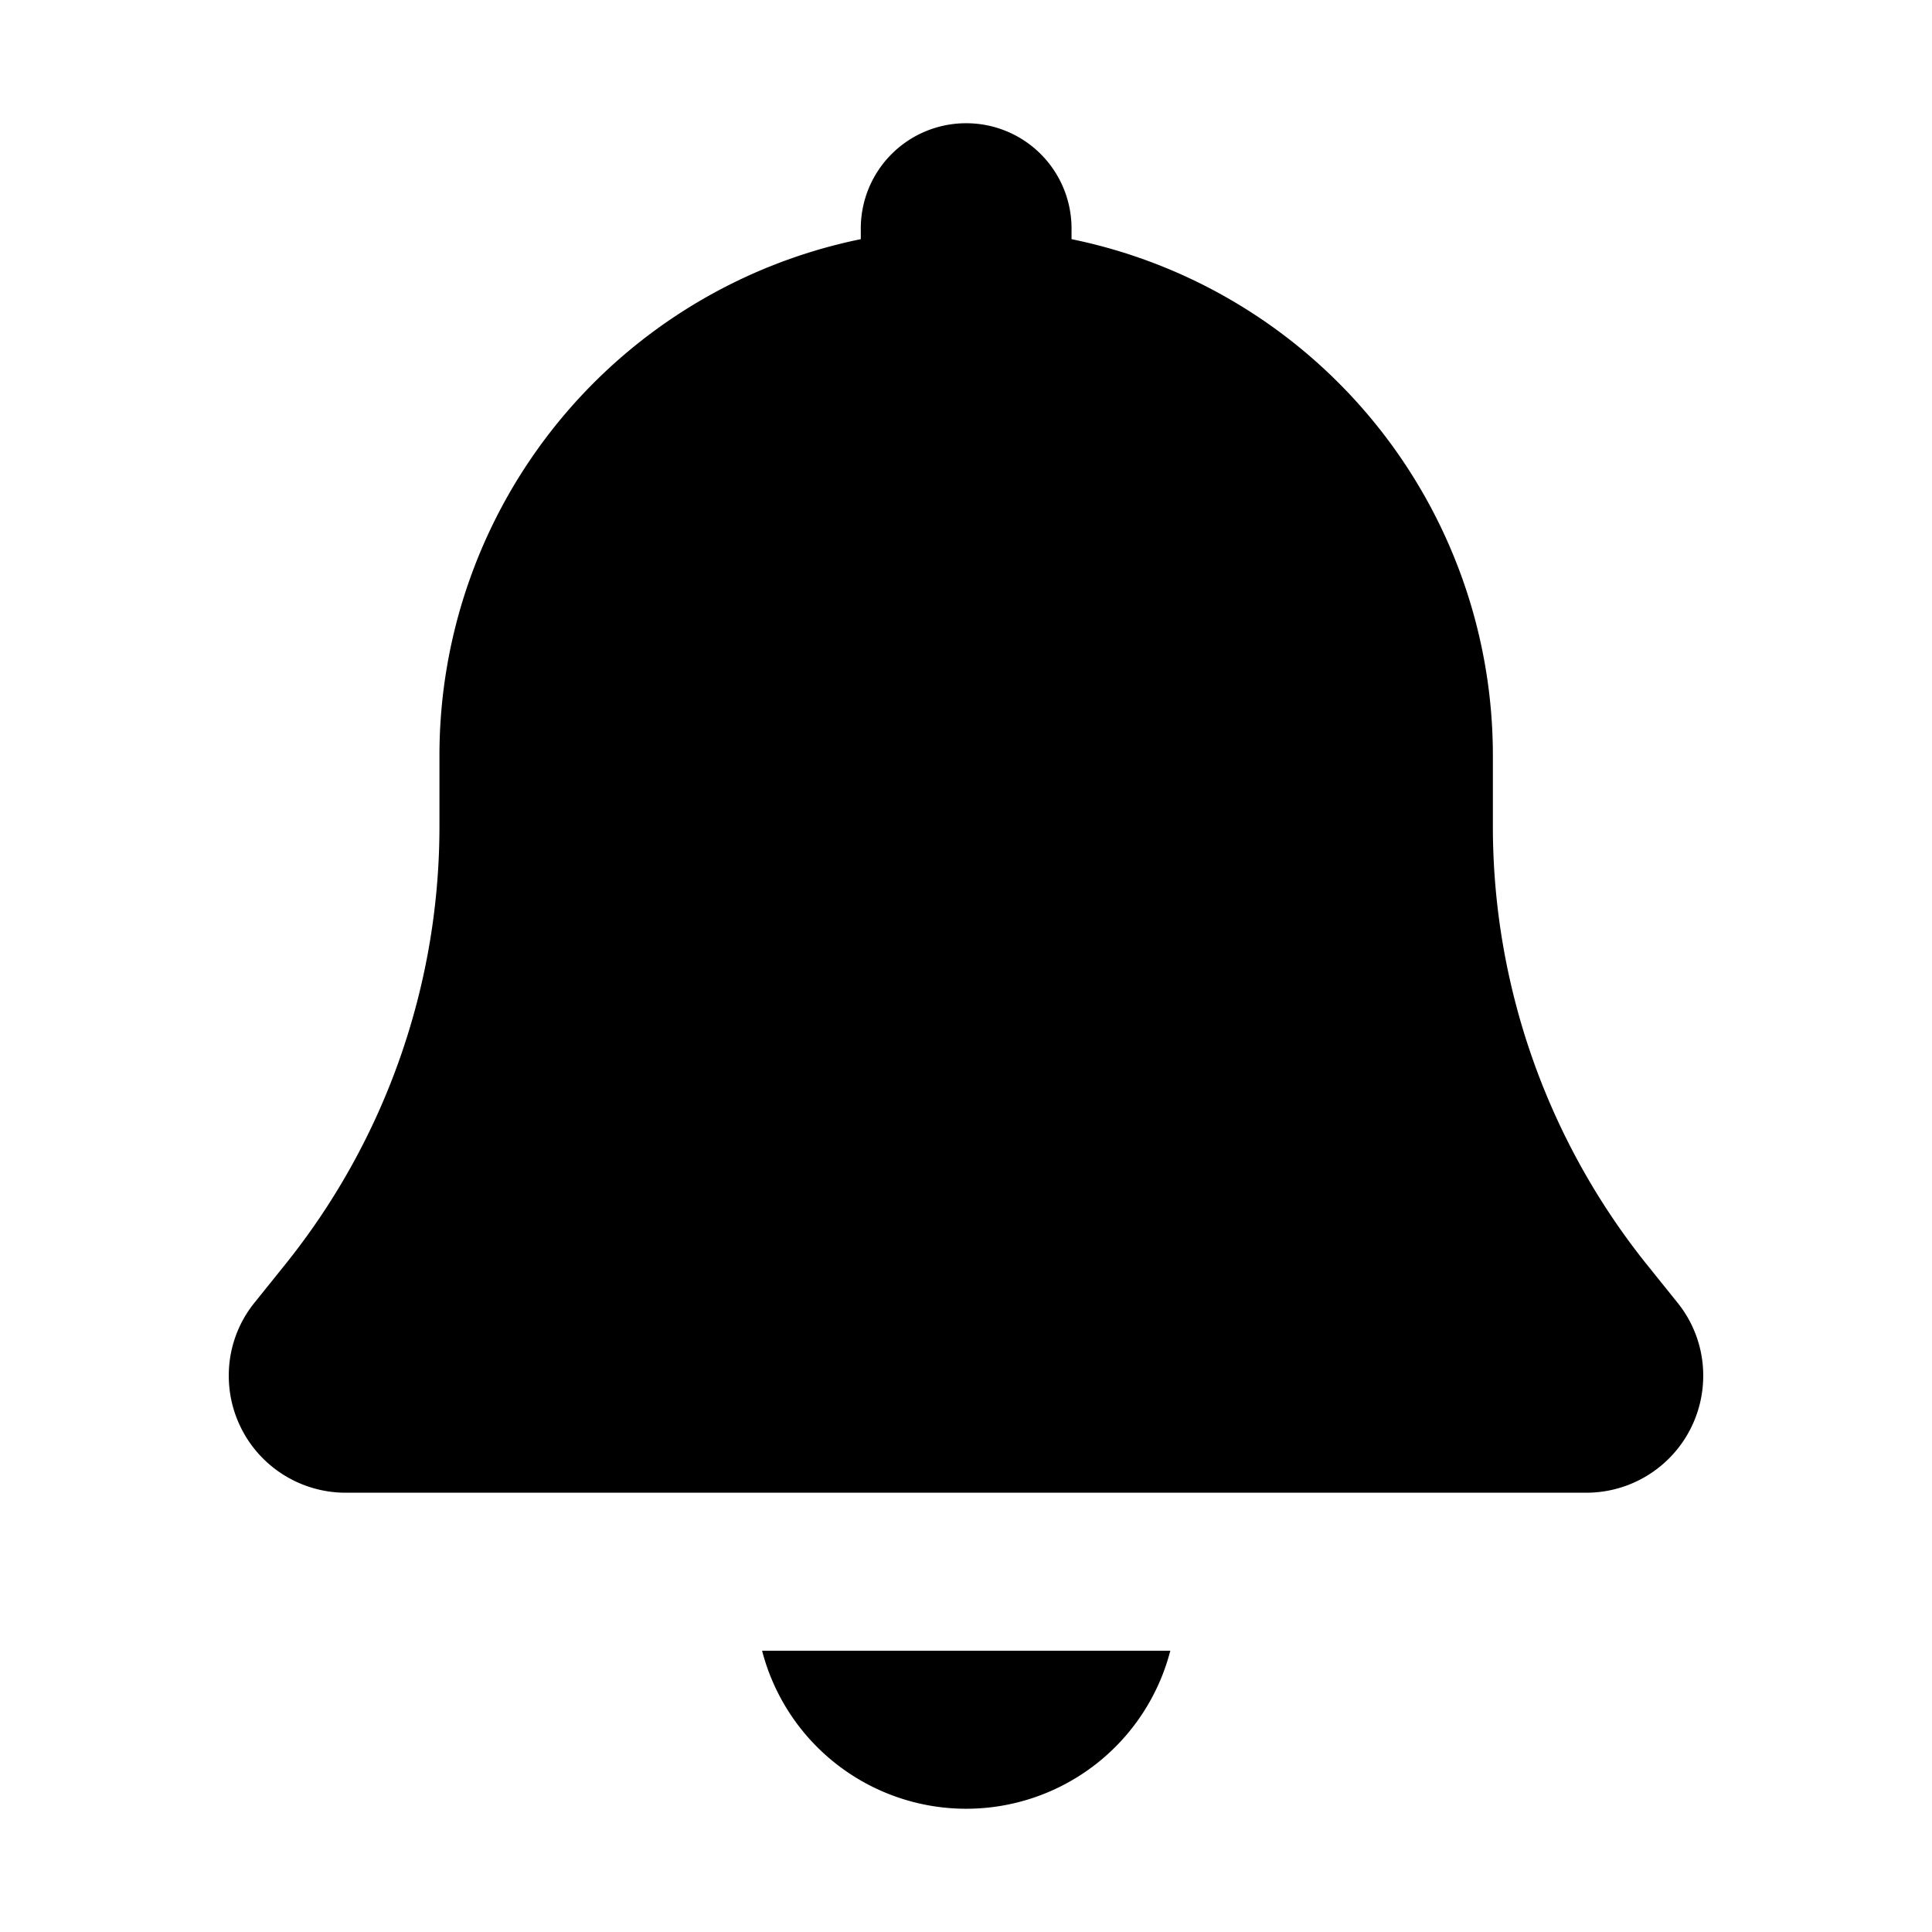 <svg xmlns="http://www.w3.org/2000/svg" width="24" height="24" viewBox="0 0 24 24"><title>notify</title><path d="M12.002,1.531a1.307,1.307,0,0,0-1.309,1.309V2.971A6.546,6.546,0,0,0,5.459,9.383v.887a8.685,8.685,0,0,1-1.897,5.414l-.401.499a1.437,1.437,0,0,0-.319.908A1.452,1.452,0,0,0,4.294,18.543H19.706a1.452,1.452,0,0,0,1.452-1.452,1.437,1.437,0,0,0-.319-.908l-.401-.499A8.705,8.705,0,0,1,18.545,10.27V9.383A6.546,6.546,0,0,0,13.311,2.971V2.84A1.307,1.307,0,0,0,12.002,1.531ZM9.467,20.506a2.619,2.619,0,0,0,5.071,0Z"></path></svg>